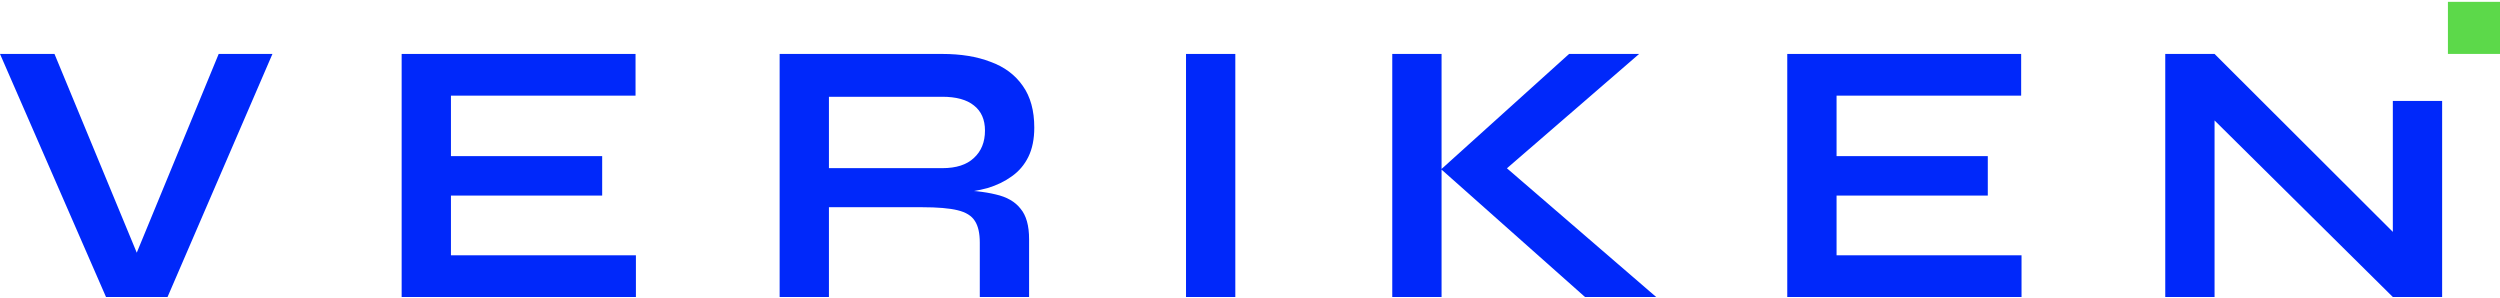 <svg width="1360" height="162" viewBox="0 0 1360 162" fill="none" xmlns="http://www.w3.org/2000/svg">
<path d="M57.669 161.568L0 29.346H29.641L79.043 148.693H69.767L118.967 29.346H148.205L91.141 161.568H57.669Z" fill="#0028FA"/>
<path d="M245.315 106.39V138.884H345.933V161.568H218.497V29.346H345.731V52.03H245.315V84.932H327.583V106.39H245.315Z" fill="#0028FA"/>
<path d="M424.121 161.568V29.346H512.641C522.723 29.346 531.461 30.776 538.854 33.637C546.382 36.362 552.23 40.722 556.397 46.717C560.564 52.575 562.648 60.136 562.648 69.401C562.648 75.668 561.572 80.981 559.421 85.341C557.271 89.701 554.246 93.243 550.348 95.968C546.584 98.693 542.215 100.804 537.241 102.303C532.267 103.666 526.957 104.551 521.312 104.96L518.489 103.325C527.898 103.461 535.628 104.279 541.677 105.777C547.726 107.14 552.23 109.728 555.187 113.543C558.279 117.222 559.825 122.739 559.825 130.096V161.568H533.007V131.936C533.007 126.895 532.133 123.012 530.385 120.287C528.638 117.426 525.479 115.45 520.908 114.361C516.472 113.271 510.02 112.726 501.551 112.726H450.939V161.568H424.121ZM450.939 91.472H512.641C520.169 91.472 525.882 89.633 529.78 85.954C533.813 82.276 535.83 77.303 535.83 71.036C535.83 65.041 533.813 60.477 529.78 57.343C525.882 54.21 520.169 52.643 512.641 52.643H450.939V91.472Z" fill="#0028FA"/>
<path d="M645.195 29.346H672.013V161.568H645.195V29.346Z" fill="#0028FA"/>
<path d="M813.247 97.194L813.046 85.75L900.961 161.568H862.246L784.01 92.085L853.575 29.346H891.685L813.247 97.194ZM757.393 29.346H784.211V161.568H757.393V29.346Z" fill="#0028FA"/>
<path d="M999.091 106.39V138.884H1099.71V161.568H972.273V29.346H1099.51V52.03H999.091V84.932H1081.36V106.39H999.091Z" fill="#0028FA"/>
<path d="M1310.17 134.592L1301.7 138.067V54.891H1328.52V161.568H1301.7L1196.25 57.139L1204.72 53.665V161.568H1177.9V29.346H1204.72L1310.17 134.592Z" fill="#0028FA"/>
<rect x="1331.67" y="1" width="28.333" height="28.333" fill="#5CD94A"/>
</svg>
